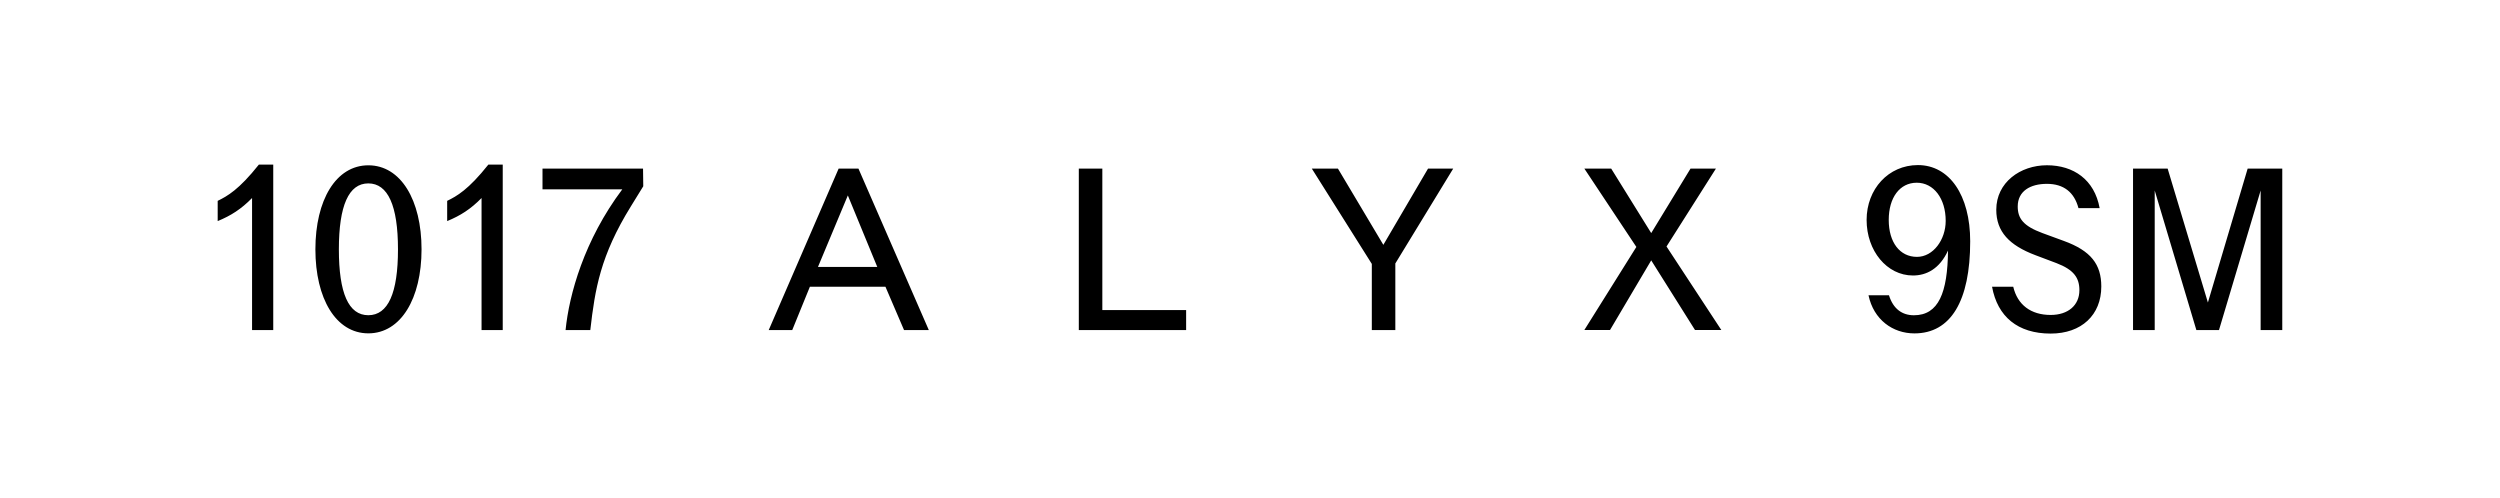 <svg viewBox="0 0 557 111" xmlns="http://www.w3.org/2000/svg" data-name="Layer 2" id="Layer_2">
  <defs>
    <style>
      .cls-1 {
        fill-rule: evenodd;
      }

      .cls-2 {
        fill: #fff;
        opacity: 0;
      }
    </style>
  </defs>
  <g data-name="Layer 1" id="Layer_1-2">
    <rect height="111" width="557" class="cls-2"></rect>
    <path d="M57.68,36.67c-4.46,5.61-7.03,7.03-9.18,8.08v4.51c2.94-1.21,5.24-2.67,7.66-5.14v29.42h4.72v-36.87h-3.2ZM93.92,55.55c0-10.96-4.62-18.72-11.85-18.72s-11.8,7.76-11.8,18.72,4.56,18.72,11.8,18.72,11.85-7.76,11.85-18.72ZM88.67,55.55c0,9.75-2.2,14.68-6.61,14.68s-6.56-4.93-6.56-14.68,2.2-14.69,6.56-14.69,6.61,4.93,6.61,14.69ZM108.81,36.67c-4.46,5.61-7.03,7.03-9.18,8.08v4.51c2.94-1.21,5.24-2.67,7.66-5.14v29.42h4.72v-36.87h-3.2ZM143.27,37.56h-22.4v4.62h17.78c-8.5,11.33-11.85,23.44-12.64,31.36h5.51c1.05-9.18,2.25-16.57,9.02-27.53l2.78-4.51s-.05-3.93-.05-3.93ZM201.43,73.54h5.51l-15.68-35.98h-4.41l-15.58,35.98h5.24l3.93-9.65h16.84l4.14,9.65ZM188.9,43.54l6.56,15.94h-13.22l6.66-15.94ZM240.35,73.54h23.92v-4.46h-18.67v-31.52h-5.24v35.98h0ZM318.17,37.56l-9.96,16.99-10.12-16.99h-5.82l13.37,21.24v14.74h5.24v-14.84l12.9-21.14h-5.61ZM383.52,73.54l-12.22-18.62,11.01-17.36h-5.66l-8.76,14.37-8.92-14.37h-5.98l11.59,17.46-11.59,18.51h5.72l9.18-15.52,9.76,15.52h5.87,0ZM427.31,36.78c-6.56,0-11.43,5.35-11.43,12.22s4.51,12.38,10.33,12.38c2.99,0,5.93-1.47,7.81-5.56-.1,9.39-2.1,14.42-7.6,14.42-2.62,0-4.62-1.42-5.56-4.46h-4.56c1.15,5.45,5.4,8.5,10.23,8.5,8.08,0,12.43-7.18,12.43-20.51,0-10.33-4.67-16.99-11.64-16.99h0ZM427.1,57.23c-3.83,0-6.29-3.25-6.29-8.23s2.46-8.29,6.24-8.29,6.45,3.51,6.45,8.5c0,4.2-2.78,8.02-6.4,8.02ZM463.08,46.37h4.72c-1.15-6.35-5.82-9.55-11.75-9.55s-11.28,3.83-11.28,9.91c0,4.88,2.88,7.92,8.71,10.12l4.72,1.78c3.83,1.47,5.09,3.25,5.09,6.03,0,3.36-2.52,5.51-6.4,5.51-4.41,0-7.39-2.25-8.34-6.29h-4.72c1.21,6.66,5.72,10.44,13.06,10.44,6.87,0,11.28-4.14,11.28-10.49,0-4.93-2.31-7.97-8.39-10.17l-4.72-1.73c-4.25-1.57-5.51-3.25-5.51-5.93,0-3.41,2.78-5.04,6.5-5.04s6.08,1.84,7.03,5.4h0ZM494.39,73.54l9.28-31.1v31.1h4.82v-35.98h-7.71l-8.86,29.84-8.97-29.84h-7.71v35.98h4.83v-31.1l9.28,31.1s5.03,0,5.03,0Z" class="cls-1"></path>
  </g>
</svg>